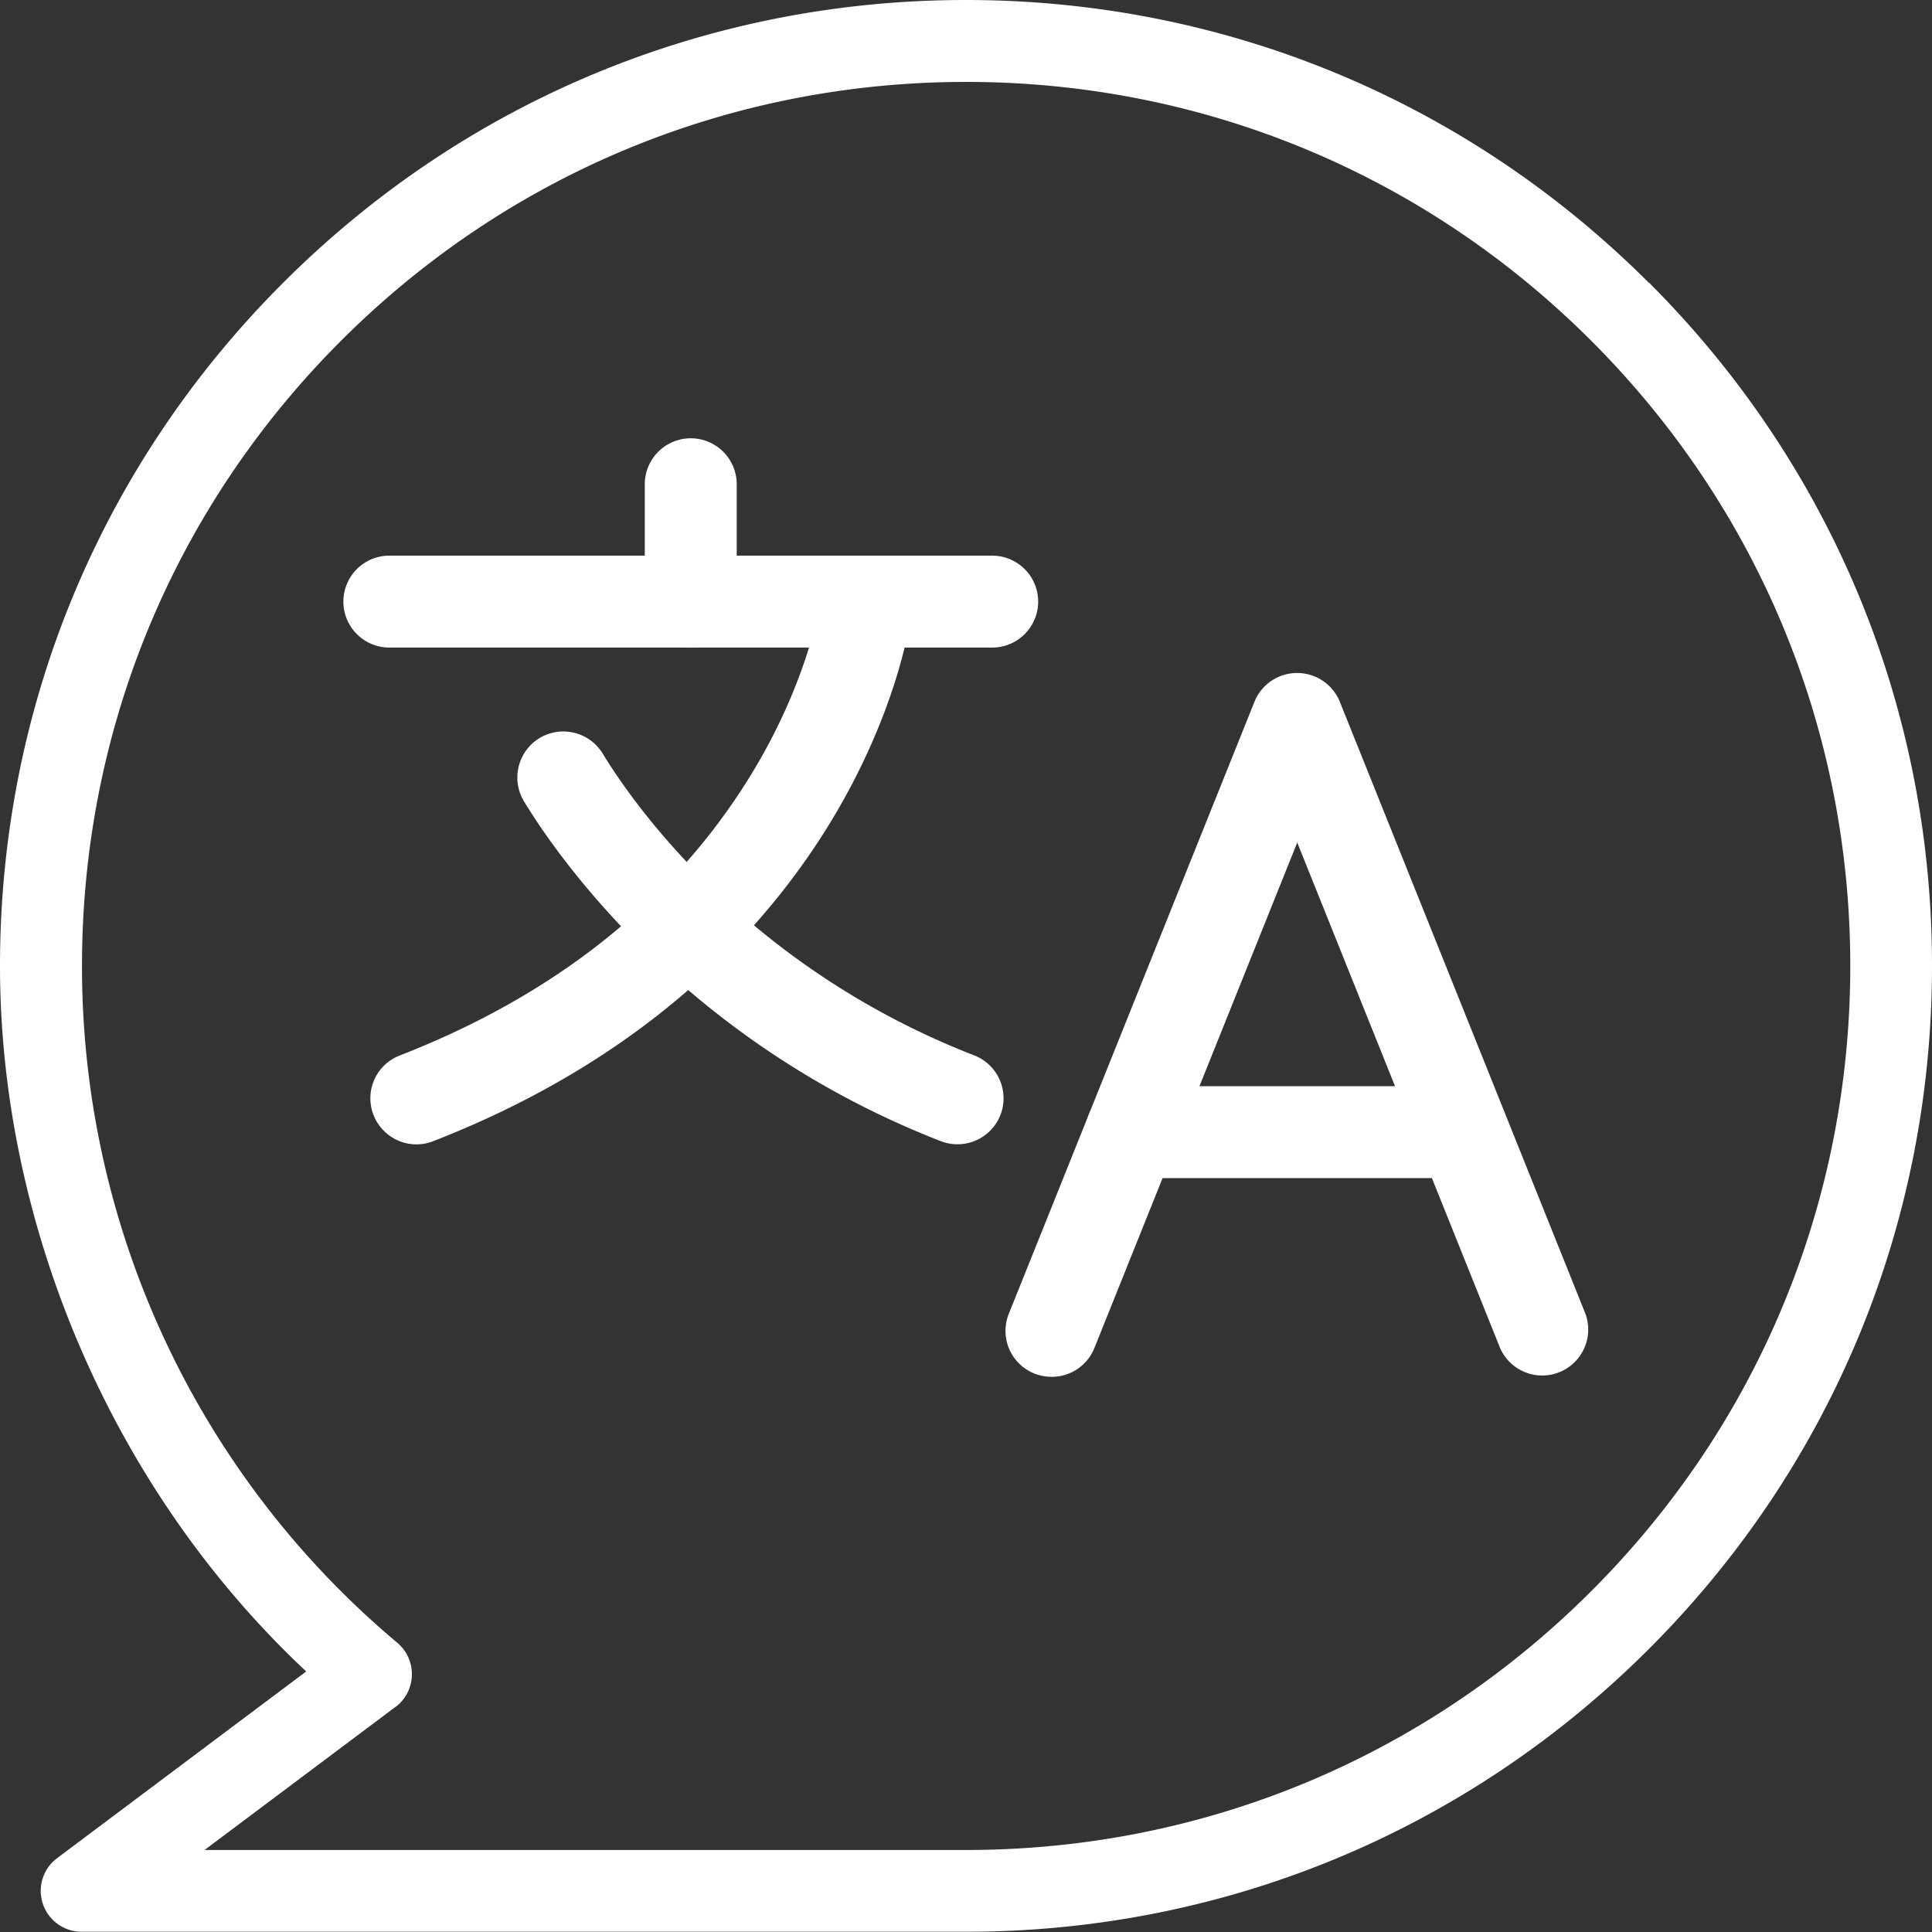 <svg xmlns="http://www.w3.org/2000/svg" width="80" height="80" fill="none" viewBox="0 0 80 80">
  <rect x="0" y="0" width="80" height="80" fill="#333333" stroke="none"/>
  <path fill="#fff" d="M41.085 26.814H16.122a1.903 1.903 0 1 1 0-3.806h24.963a1.903 1.903 0 1 1 0 3.806"/>
  <path fill="#fff" d="M28.603 26.815a1.903 1.903 0 0 1-1.904-1.903v-4.86a1.903 1.903 0 1 1 3.807 0v4.86a1.903 1.903 0 0 1-1.904 1.903M17.244 47.386c-.76 0-1.48-.46-1.777-1.216a1.9 1.9 0 0 1 1.086-2.465c6.433-2.505 11.306-6.38 14.486-11.53 2.383-3.85 2.875-7.023 2.88-7.056a1.904 1.904 0 0 1 2.159-1.606 1.904 1.904 0 0 1 1.614 2.147c-.085.602-2.277 14.788-19.757 21.595-.227.09-.46.13-.691.13"/>
  <path fill="#fff" d="M39.646 47.382a1.9 1.9 0 0 1-.692-.13c-10.582-4.12-15.885-11.81-17.255-14.067a1.91 1.91 0 0 1 .638-2.62 1.91 1.91 0 0 1 2.62.64c1.215 2 5.916 8.812 15.384 12.497a1.907 1.907 0 0 1 1.086 2.464 1.91 1.91 0 0 1-1.777 1.216zm3.894 9.628a1.9 1.9 0 0 1-1.765-2.615l10.168-25.332a1.9 1.9 0 0 1 1.769-1.196c.78 0 1.476.472 1.769 1.196l10.167 25.333a1.905 1.905 0 0 1-3.534 1.419l-8.398-20.928-8.398 20.928a1.9 1.9 0 0 1-1.77 1.196z"/>
  <path fill="#fff" d="M60.318 48.783H46.845a1.903 1.903 0 1 1 0-3.806h13.473a1.903 1.903 0 1 1 0 3.806"/>
  <path fill="#fff" d="M68.283 11.717C60.727 4.16 50.682 0 39.998 0S19.269 4.16 11.717 11.717C4.16 19.269 0 29.314 0 39.998s4.616 21.668 12.68 29.213L2.368 76.94a1.693 1.693 0 0 0 1.017 3.05h36.614c10.684 0 20.729-4.16 28.285-11.716S80 50.678 80 39.99s-4.16-20.73-11.717-28.286zM16.377 70.683a1.7 1.7 0 0 0 .078-2.656 36.55 36.55 0 0 1-13.06-28.029c0-9.777 3.807-18.972 10.725-25.886 6.914-6.914 16.105-10.72 25.886-10.72s18.972 3.806 25.886 10.72 10.724 16.11 10.724 25.886S72.81 58.97 65.892 65.884c-6.914 6.913-16.105 10.72-25.886 10.72H8.471l7.906-5.925z"/>
</svg>
